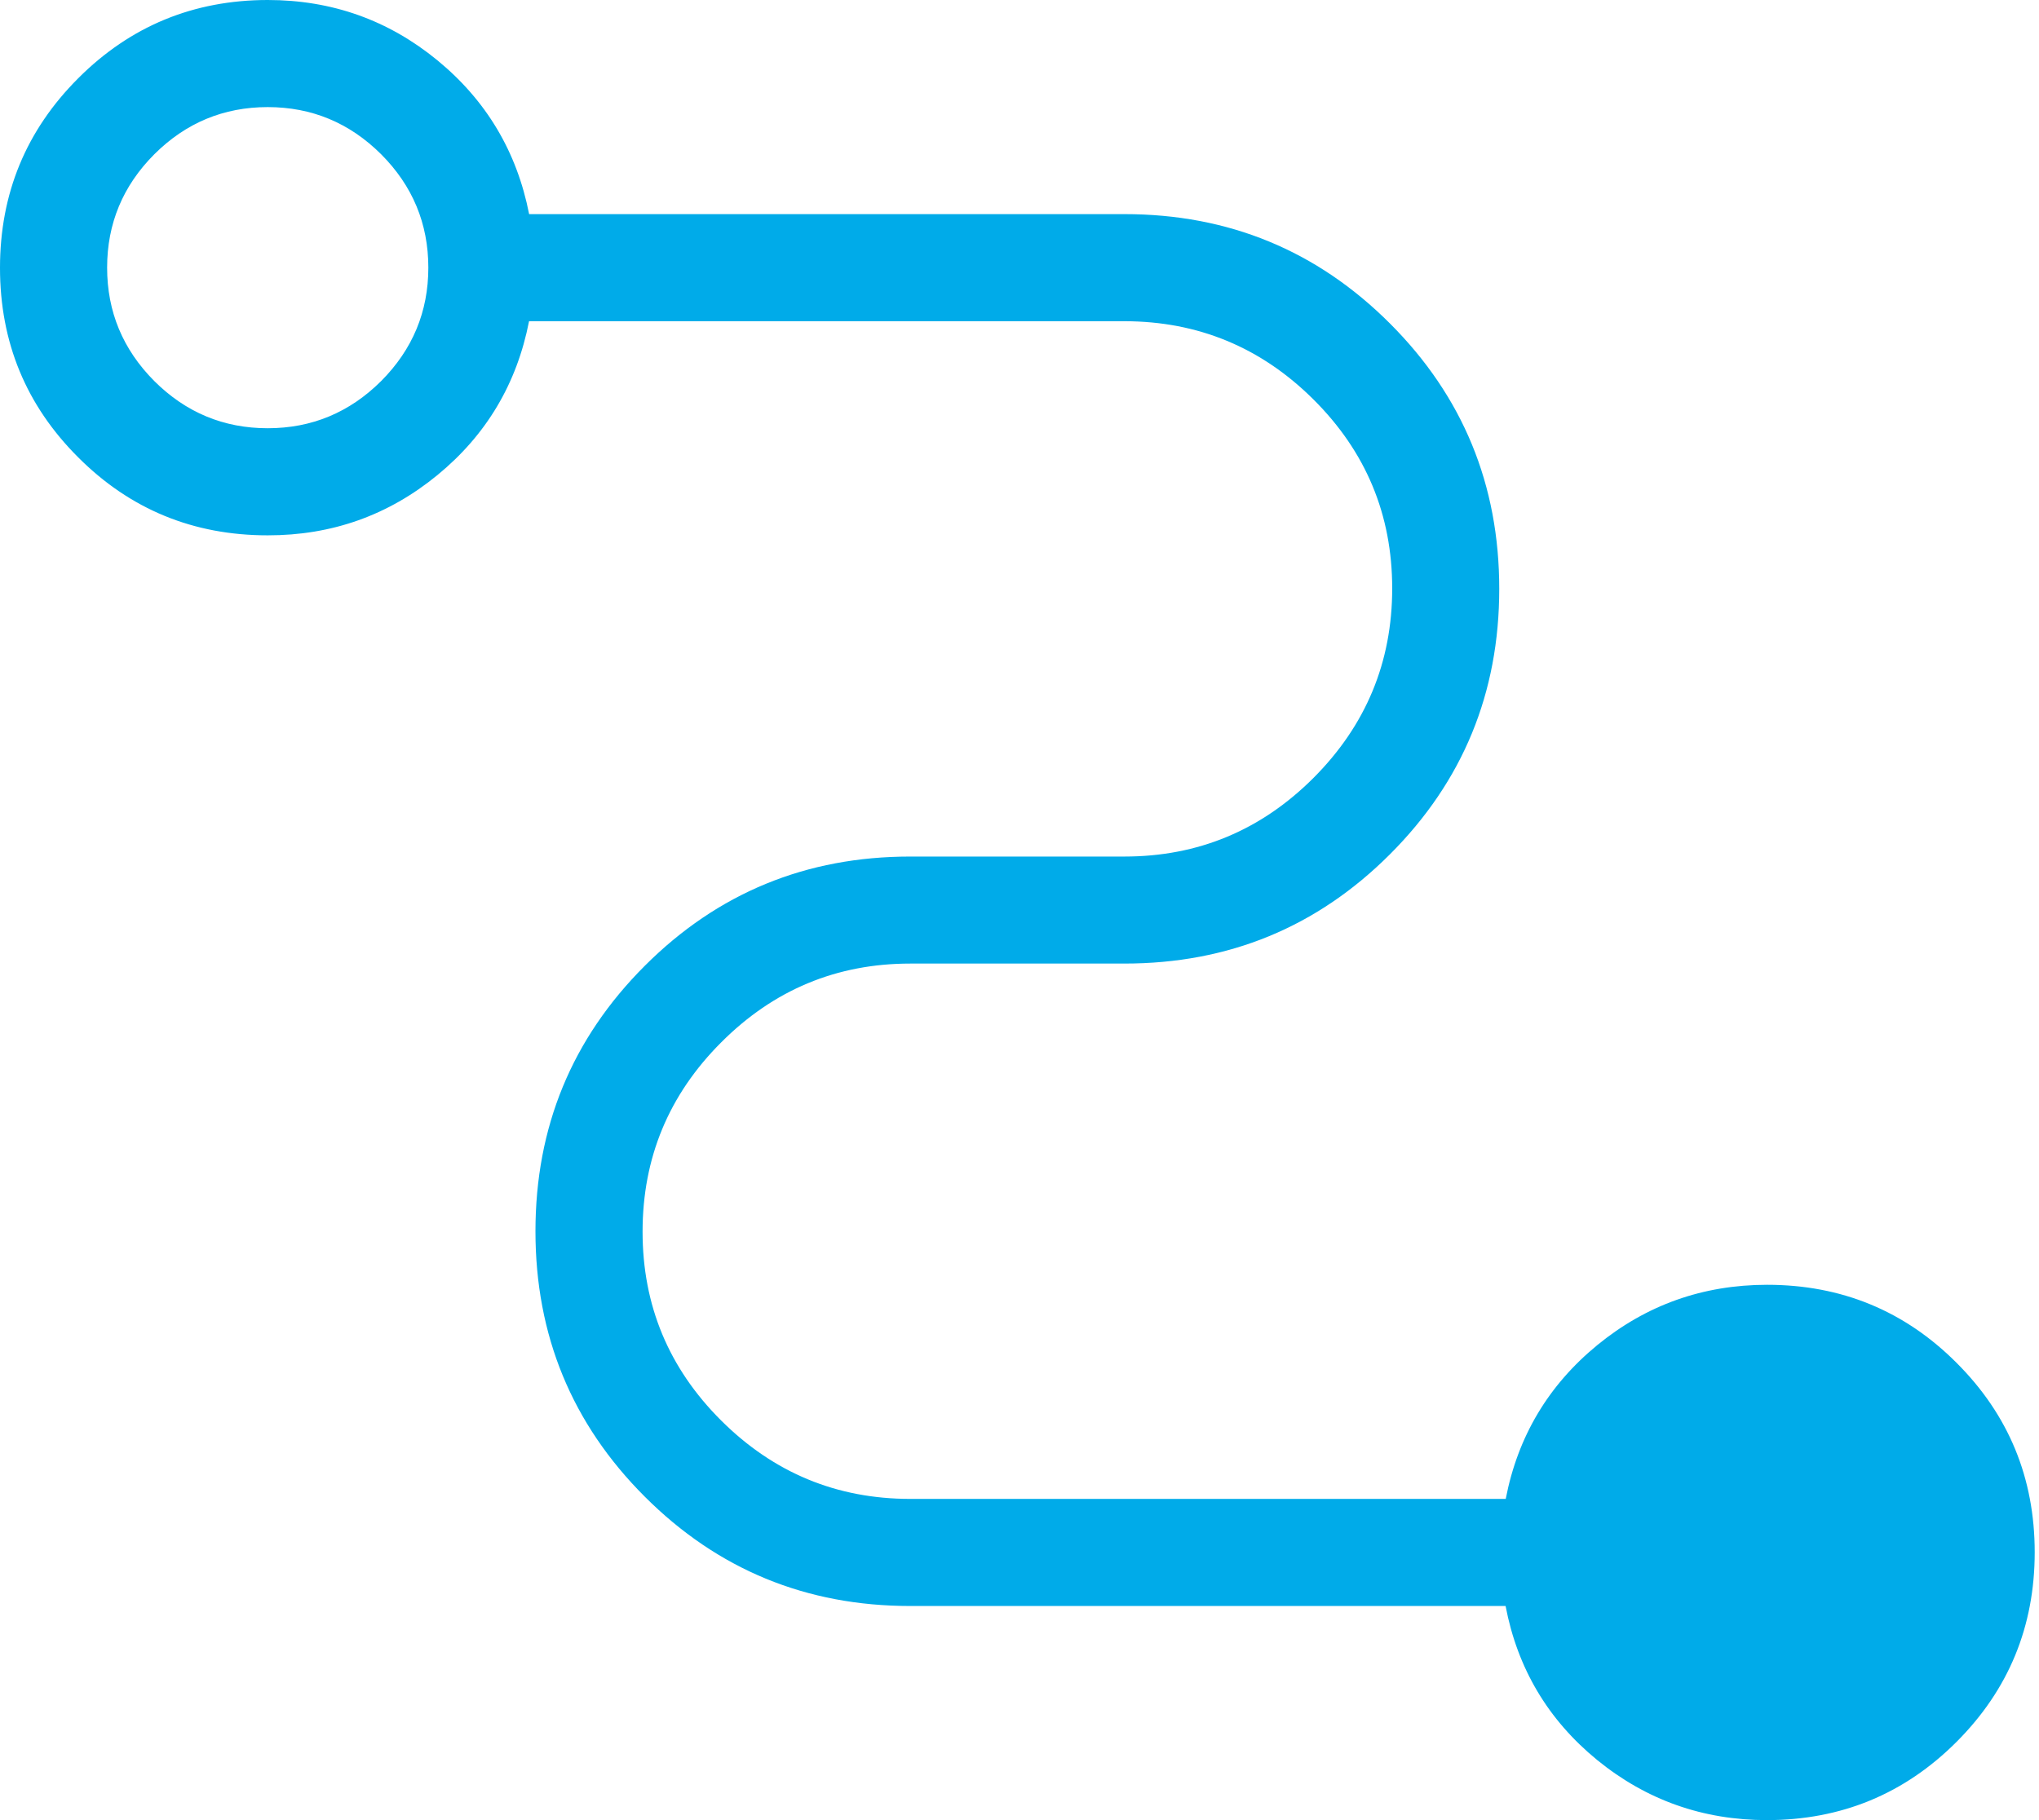 <?xml version="1.0" encoding="UTF-8"?> <svg xmlns="http://www.w3.org/2000/svg" width="28" height="25" viewBox="0 0 28 25" fill="none"><path d="M24.265 25C23.384 25 22.607 24.724 21.932 24.174C21.258 23.622 20.839 22.918 20.675 22.059H12.5C11.071 22.059 9.855 21.558 8.854 20.557C7.853 19.556 7.353 18.341 7.353 16.912C7.353 15.482 7.853 14.267 8.854 13.266C9.855 12.265 11.071 11.765 12.5 11.765H15.441C16.452 11.765 17.318 11.404 18.038 10.684C18.758 9.962 19.118 9.095 19.118 8.082C19.118 7.07 18.758 6.205 18.038 5.488C17.319 4.772 16.453 4.413 15.441 4.412H7.265C7.098 5.27 6.678 5.975 6.006 6.526C5.333 7.078 4.557 7.354 3.676 7.353C2.655 7.353 1.787 6.996 1.074 6.282C0.358 5.568 0 4.7 0 3.679C0 2.659 0.358 1.791 1.074 1.075C1.789 0.359 2.657 0.001 3.676 0C4.557 0 5.333 0.276 6.006 0.828C6.677 1.379 7.098 2.083 7.266 2.941H15.441C16.871 2.941 18.086 3.442 19.087 4.443C20.088 5.444 20.588 6.659 20.588 8.088C20.588 9.518 20.088 10.733 19.087 11.734C18.086 12.735 16.871 13.235 15.441 13.235H12.5C11.489 13.235 10.623 13.596 9.903 14.318C9.183 15.038 8.824 15.905 8.824 16.918C8.824 17.93 9.184 18.795 9.904 19.512C10.624 20.229 11.489 20.588 12.5 20.588H20.677C20.843 19.73 21.263 19.026 21.935 18.475C22.608 17.924 23.384 17.648 24.265 17.647C25.286 17.647 26.154 18.004 26.868 18.719C27.583 19.433 27.941 20.3 27.941 21.321C27.941 22.341 27.583 23.209 26.868 23.925C26.152 24.641 25.284 24.999 24.265 25ZM3.676 5.882C4.281 5.882 4.8 5.666 5.234 5.234C5.666 4.8 5.882 4.281 5.882 3.676C5.882 3.072 5.666 2.552 5.234 2.119C4.8 1.687 4.281 1.471 3.676 1.471C3.072 1.471 2.552 1.687 2.119 2.119C1.687 2.552 1.471 3.072 1.471 3.676C1.471 4.281 1.687 4.8 2.119 5.234C2.552 5.666 3.072 5.882 3.676 5.882Z" fill="#00ABE9"></path></svg> 